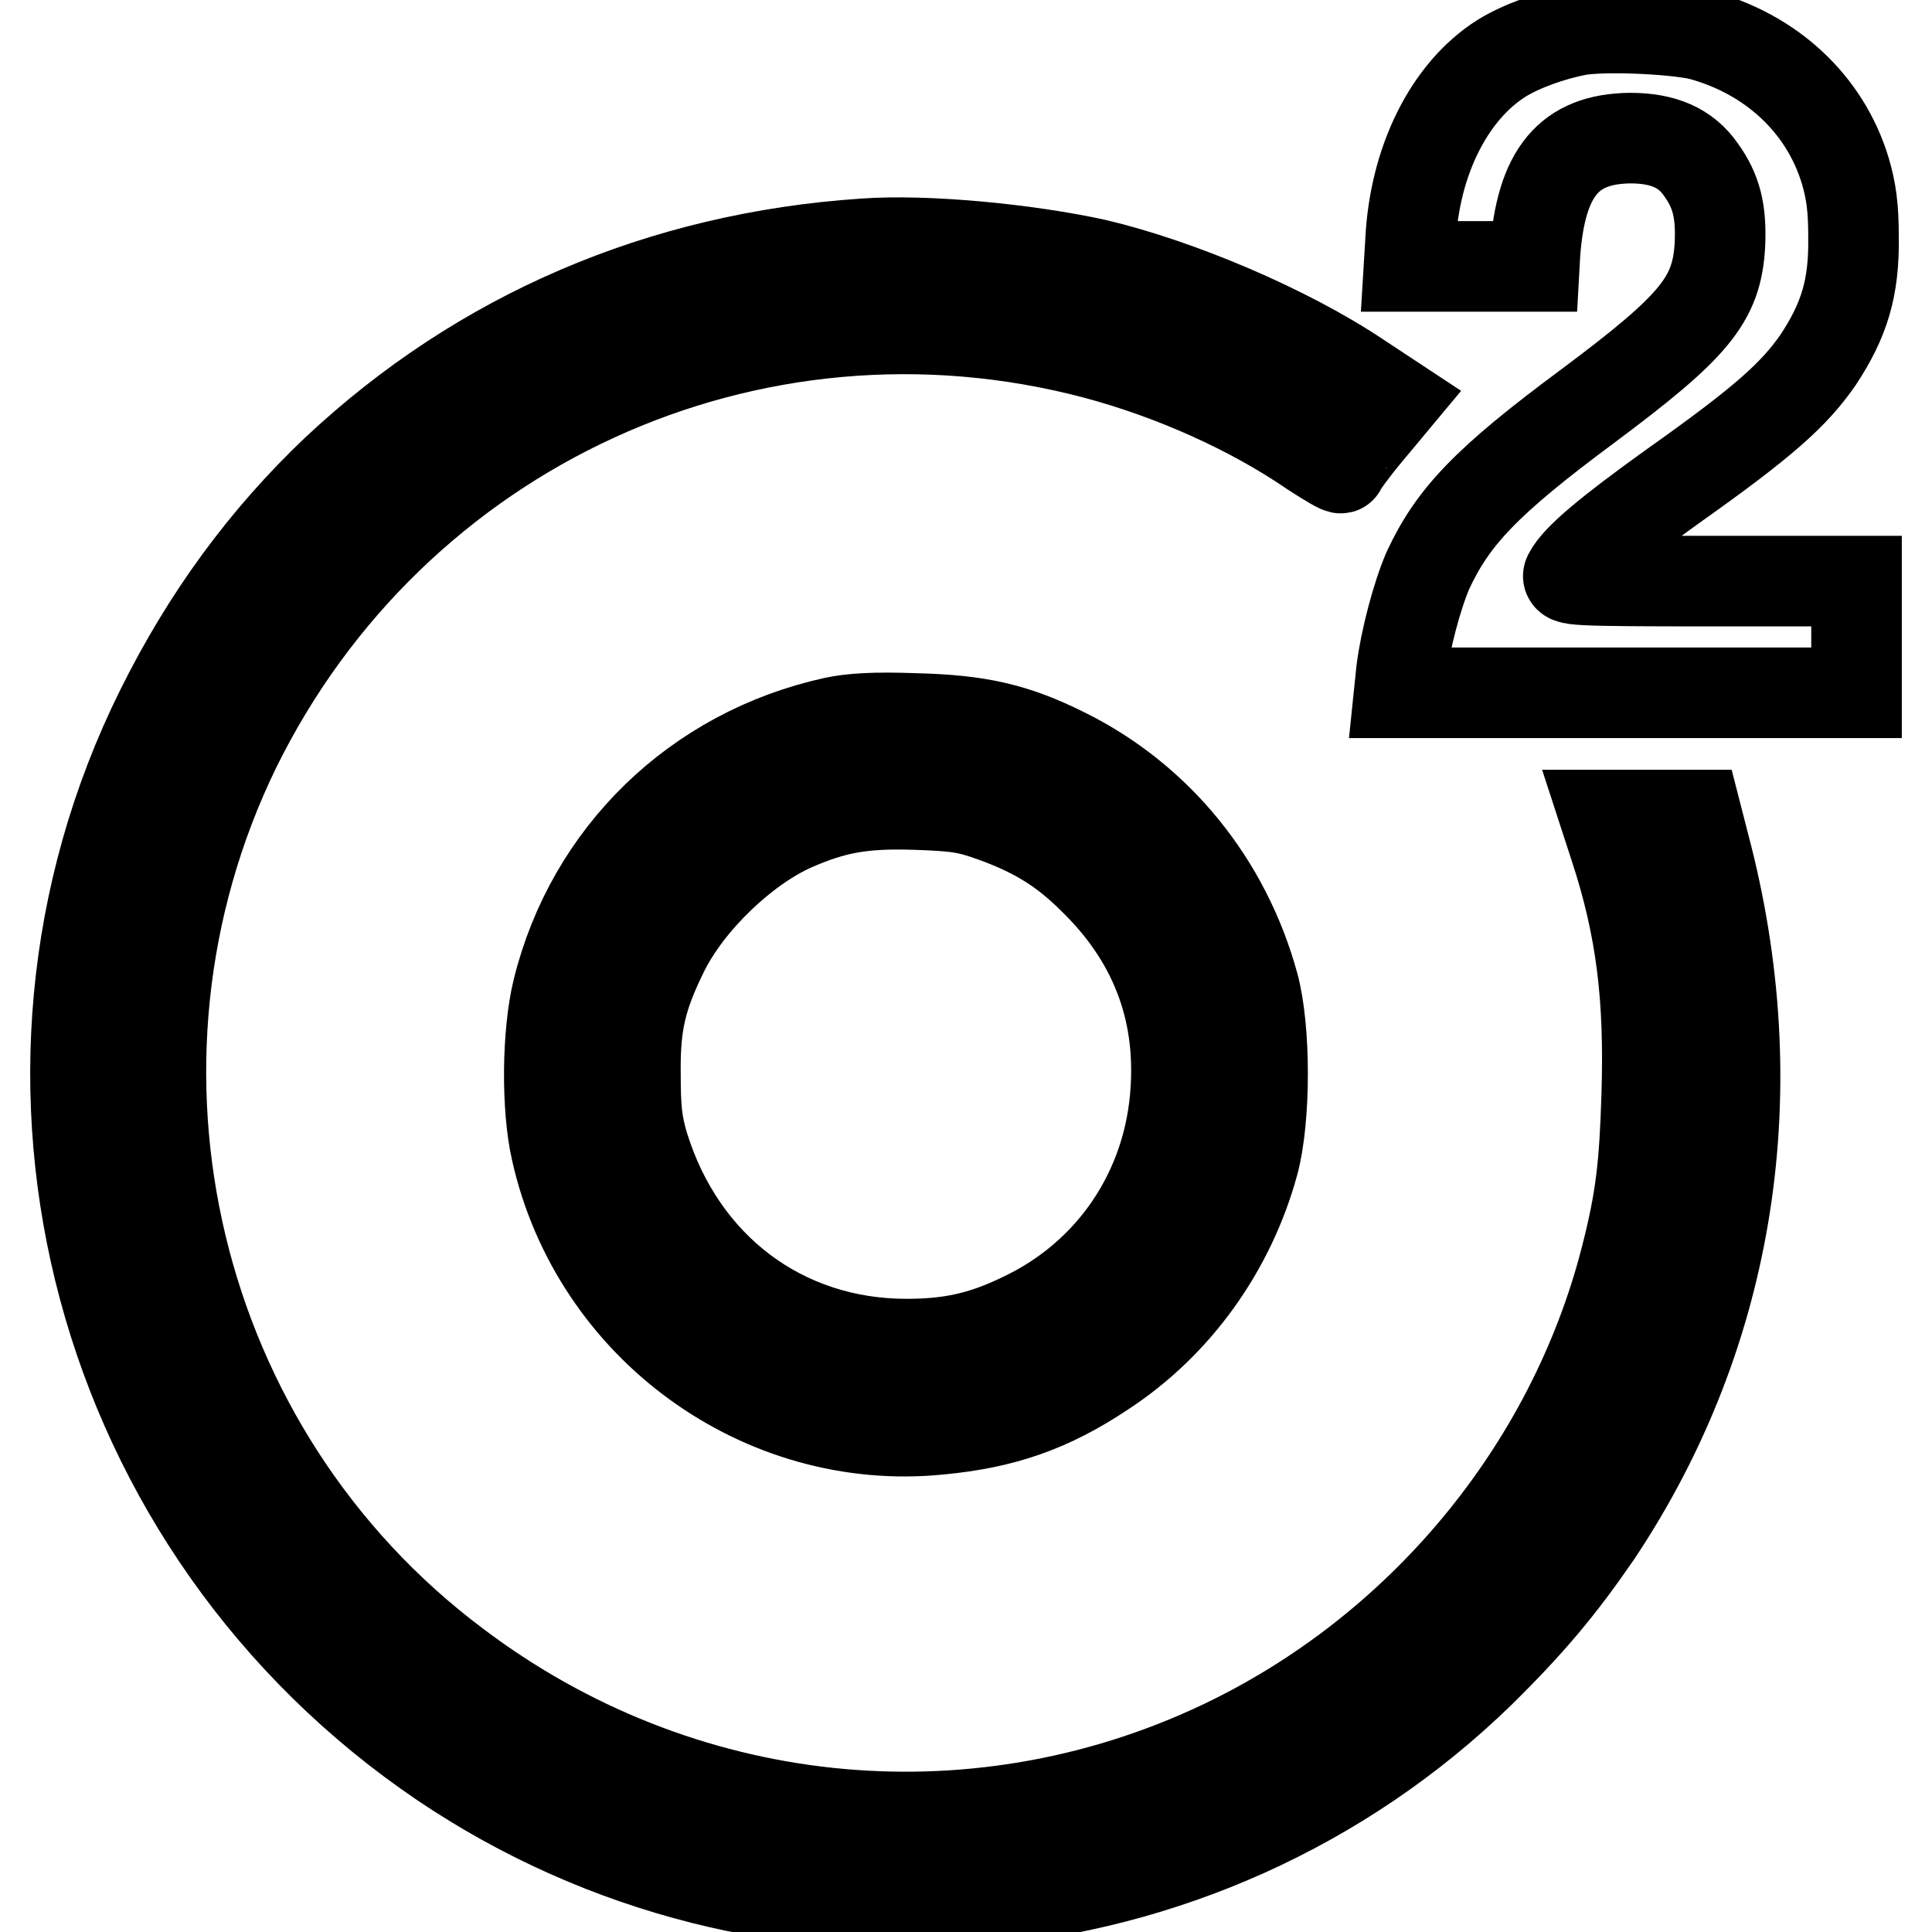 <?xml version="1.0" encoding="utf-8"?>
<!-- Svg Vector Icons : http://www.onlinewebfonts.com/icon -->
<!DOCTYPE svg PUBLIC "-//W3C//DTD SVG 1.1//EN" "http://www.w3.org/Graphics/SVG/1.1/DTD/svg11.dtd">
<svg version="1.1" xmlns="http://www.w3.org/2000/svg" xmlns:xlink="http://www.w3.org/1999/xlink" x="0px" y="0px" viewBox="0 0 256 256" enable-background="new 0 0 256 256" xml:space="preserve">
<g><g><g><path stroke-width="12" fill-opacity="0" stroke="#000000"  d="M209.1,4c-3.6,0.7-7.5,2.1-10.1,3.7c-7,4.4-11.6,13.7-12.1,24.3l-0.2,3.3h8.3h8.3l0.1-1.8c0.8-10.7,4.5-15.1,12.6-15.2c4.4,0,7.4,1.3,9.4,4.2c2,2.8,2.7,5.4,2.5,9.9c-0.4,7.3-3.3,10.8-17.5,21.4c-13.5,10-17.9,14.7-21.2,21.8c-1.5,3.5-3,9.3-3.5,13.3l-0.3,2.9h30.3H246v-7.5V77h-19.3c-18.5,0-19.3-0.1-18.8-0.9c1.1-2.1,5.3-5.6,13.8-11.7c12-8.5,16-12.1,19.2-16.7c3.5-5.3,4.8-9.6,4.7-16.3c0-3.9-0.3-6.1-1.1-8.8c-2.7-8.9-9.9-15.5-19.3-18C221.5,3.8,212.7,3.4,209.1,4z"/><path stroke-width="12" fill-opacity="0" stroke="#000000"  d="M114.5,32.3c-26.9,1.8-50.8,12.1-69.9,30c-9.5,9-17.2,19.5-23.3,31.8C-3,143.1,13,202.7,58.7,233.6c42.9,28.9,100.5,23.9,137.4-12c6.7-6.6,10.7-11.4,15.5-18.4c17.8-26.7,22.8-59,14.2-91.3l-1-3.9h-6.1h-6.1l1.4,4.3c3.5,10.7,4.6,19.9,4.2,32.8c-0.3,9.6-0.8,13.9-2.8,21.7c-7.2,28-27.2,52.1-53.7,64.6c-33.1,15.6-71.8,11.5-101.3-10.8c-37.5-28.1-49.7-79.4-29.2-121.5c20.9-42.5,68.3-64.3,114-52.2c10.1,2.7,20.5,7.3,28.8,13c2,1.3,3.7,2.3,3.7,2.1s1.5-2.3,3.5-4.7l3.5-4.2L180,50c-9.4-6.3-23.8-12.4-34.8-15C136.1,33,122.7,31.7,114.5,32.3z"/><path stroke-width="12" fill-opacity="0" stroke="#000000"  d="M110.5,95.7c-18.2,4-32.2,17.6-36.6,35.5c-1.4,5.7-1.5,15.5-0.2,21.2c5.2,23.4,27.3,39.4,50.8,37c8.5-0.8,14.7-3,21.6-7.6c9.7-6.3,16.9-16.3,20-27.7c1.6-5.9,1.6-17.8,0-23.6c-3.7-13.5-12.7-24.6-25-30.7c-6.6-3.3-11.4-4.4-19.9-4.6C115.9,95,112.8,95.2,110.5,95.7z M131.8,108.3c5.5,2,9.2,4.3,13.1,8.2c7.9,7.7,11.6,17,10.9,27.9c-0.8,13.3-8.5,24.7-20.5,30.3c-5.2,2.5-9.4,3.4-15.2,3.4c-16.4,0-29.8-10.1-34.8-26.2c-0.9-3-1.1-4.9-1.1-9.5c-0.1-6.8,0.8-10.4,3.7-16.3c3.3-6.7,10.7-13.8,17.3-16.7c5.3-2.3,9-3,15.9-2.8C126.9,106.8,128.2,107,131.8,108.3z"/></g></g></g>
</svg>